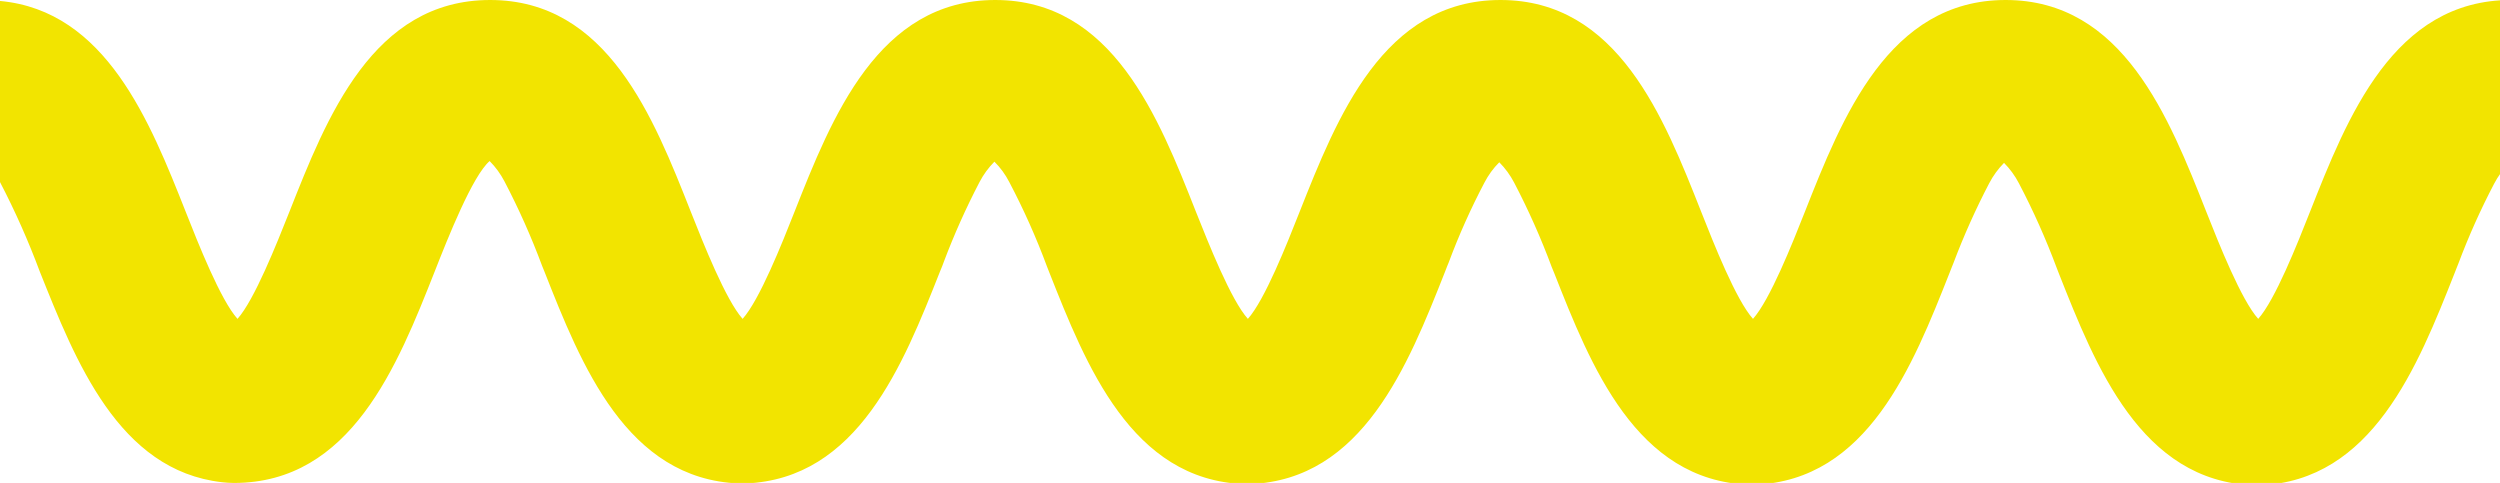 <svg width="88" height="17" viewBox="0 0 88 17" fill="none" xmlns="http://www.w3.org/2000/svg">
<g clip-path="url(#clip0_677_3174)">
<path d="M241.351 7.455C240.906 8.581 240.123 10.561 239.528 11.224C238.933 10.561 238.145 8.581 237.7 7.455C236.389 4.135 234.767 0 230.635 0C226.516 0 224.882 4.135 223.57 7.455C223.126 8.581 222.338 10.561 221.743 11.224C221.148 10.561 220.365 8.581 219.92 7.455C218.609 4.135 216.987 0 212.855 0C208.724 0 207.098 4.135 205.786 7.455C205.342 8.581 204.558 10.561 203.963 11.224C203.368 10.561 202.58 8.581 202.136 7.455C200.824 4.135 199.203 0 195.071 0C190.939 0 189.317 4.135 188.006 7.455C187.561 8.581 186.774 10.561 186.179 11.224C185.584 10.561 184.8 8.581 184.356 7.455C183.044 4.135 181.423 0 177.291 0C173.159 0 171.537 4.135 170.221 7.455C169.777 8.581 168.993 10.561 168.398 11.224C167.803 10.561 167.02 8.581 166.576 7.455C165.26 4.135 163.642 0 159.506 0C155.387 0 153.753 4.135 152.441 7.455C151.997 8.581 151.209 10.561 150.618 11.224C150.023 10.561 149.235 8.581 148.791 7.455C147.48 4.135 145.858 0 141.726 0C137.607 0 135.973 4.135 134.661 7.455C134.213 8.581 133.429 10.561 132.834 11.224C132.239 10.561 131.455 8.581 131.011 7.455C129.699 4.135 128.078 0 123.942 0C119.822 0 118.188 4.135 116.877 7.455C116.432 8.581 115.649 10.561 115.054 11.224C114.459 10.561 113.671 8.581 113.227 7.455C111.915 4.135 110.293 0 106.161 0C102.03 0 100.408 4.135 99.096 7.455C98.652 8.581 97.864 10.561 97.269 11.224C96.674 10.561 95.891 8.581 95.447 7.455C94.135 4.135 92.513 0 88.381 0C84.25 0 82.624 4.135 81.312 7.455C80.868 8.581 80.084 10.561 79.489 11.224C78.894 10.561 78.106 8.581 77.662 7.455C76.35 4.135 74.729 0 70.597 0C66.478 0 64.843 4.135 63.532 7.455C63.088 8.581 62.3 10.561 61.705 11.224C61.11 10.561 60.326 8.581 59.882 7.455C58.57 4.135 56.949 0 52.817 0C48.693 0 47.063 4.135 45.747 7.455C45.303 8.581 44.52 10.561 43.925 11.224C43.33 10.561 42.546 8.581 42.097 7.455C40.786 4.135 39.164 0 35.032 0C30.913 0 29.279 4.135 27.967 7.455C27.523 8.581 26.735 10.561 26.14 11.224C25.549 10.561 24.762 8.581 24.317 7.455C23.006 4.135 21.384 0 17.252 0C13.12 0 11.499 4.135 10.187 7.455C9.739 8.581 8.955 10.561 8.36 11.224C7.765 10.561 6.981 8.581 6.537 7.455C5.28 4.28 3.73 0.378 1.90735e-05 0.034V6.409C0.531 7.428 0.998 8.48 1.4 9.558C2.657 12.699 4.17 16.562 7.815 16.974C7.954 16.99 8.094 16.999 8.234 17C12.358 17 13.992 12.869 15.304 9.55C15.773 8.356 16.632 6.192 17.235 5.669C17.445 5.881 17.621 6.123 17.759 6.388C18.262 7.35 18.705 8.344 19.084 9.363L19.167 9.567C20.454 12.831 22.054 16.872 26.019 17.017H26.232C30.197 16.872 31.793 12.831 33.084 9.567L33.168 9.363L33.222 9.218C33.584 8.257 34.004 7.319 34.479 6.409C34.617 6.144 34.794 5.902 35.003 5.691C35.214 5.901 35.39 6.143 35.527 6.409C36.033 7.37 36.477 8.364 36.855 9.384C36.885 9.452 36.91 9.524 36.935 9.588C38.226 12.852 39.826 16.894 43.786 17.038H44C47.964 16.894 49.565 12.852 50.856 9.588C50.881 9.524 50.906 9.452 50.935 9.384C50.965 9.316 50.973 9.286 50.994 9.24C51.353 8.277 51.773 7.338 52.251 6.43C52.388 6.165 52.564 5.922 52.775 5.712C52.984 5.923 53.161 6.165 53.299 6.43C53.802 7.392 54.244 8.386 54.623 9.405C54.652 9.473 54.677 9.545 54.707 9.609C55.993 12.873 57.594 16.915 61.558 17.06H61.772C65.736 16.915 67.332 12.873 68.623 9.609L68.703 9.405C68.724 9.358 68.74 9.308 68.761 9.261C69.124 8.299 69.544 7.361 70.019 6.452C70.157 6.187 70.333 5.945 70.542 5.733C70.752 5.945 70.928 6.187 71.066 6.452C71.571 7.414 72.014 8.407 72.395 9.427L72.474 9.631C73.765 12.895 75.366 16.936 79.326 17.081H79.54C83.504 16.936 85.104 12.895 86.395 9.631C86.42 9.567 86.445 9.495 86.475 9.427C86.504 9.359 86.512 9.329 86.533 9.282C86.894 8.32 87.314 7.381 87.79 6.473C87.927 6.207 88.104 5.965 88.314 5.755C88.524 5.966 88.7 6.208 88.838 6.473C89.341 7.435 89.784 8.429 90.162 9.448C90.192 9.516 90.217 9.588 90.246 9.652C91.532 12.916 93.133 16.958 97.097 17.102H97.311C101.276 16.958 102.872 12.916 104.163 9.652L104.242 9.448C104.263 9.401 104.28 9.35 104.301 9.303C104.661 8.341 105.081 7.403 105.558 6.494C105.696 6.229 105.873 5.987 106.082 5.776C106.291 5.987 106.468 6.229 106.606 6.494C107.11 7.456 107.554 8.45 107.934 9.469L108.014 9.673C109.304 12.937 110.901 16.979 114.865 17.123H115.079C119.043 16.979 120.644 12.937 121.93 9.673C121.96 9.609 121.985 9.537 122.014 9.469L122.069 9.324C122.429 8.362 122.849 7.424 123.326 6.515C123.464 6.25 123.64 6.008 123.849 5.797C124.06 6.007 124.237 6.25 124.373 6.515C124.879 7.477 125.323 8.47 125.702 9.49C125.731 9.558 125.756 9.631 125.781 9.694C127.072 12.958 128.673 17 132.637 17.144H132.851C136.811 17 138.411 12.958 139.702 9.694L139.782 9.49C139.782 9.444 139.819 9.393 139.84 9.346C140.201 8.384 140.621 7.445 141.098 6.536C141.234 6.271 141.411 6.028 141.621 5.818C141.831 6.03 142.007 6.272 142.145 6.536C142.648 7.499 143.091 8.492 143.469 9.511L143.553 9.715C144.844 12.979 146.44 17.021 150.405 17.166H150.618C154.583 17.021 156.183 12.979 157.47 9.715L157.554 9.511L157.608 9.367C157.97 8.406 158.39 7.467 158.865 6.558C159.003 6.293 159.18 6.051 159.389 5.84C159.599 6.05 159.776 6.292 159.913 6.558C160.419 7.519 160.862 8.513 161.241 9.533C161.27 9.601 161.296 9.673 161.321 9.737C162.612 13.001 164.212 17.043 168.172 17.187H168.39C172.35 17.043 173.951 13.001 175.242 9.737C175.267 9.673 175.292 9.601 175.321 9.533C175.35 9.465 175.359 9.435 175.38 9.388C175.739 8.425 176.158 7.487 176.637 6.579C176.774 6.313 176.95 6.071 177.161 5.861C177.37 6.072 177.547 6.314 177.685 6.579C178.188 7.541 178.63 8.535 179.009 9.554L179.093 9.758C180.379 13.022 181.98 17.064 185.944 17.208H186.158C190.122 17.064 191.718 13.022 193.009 9.758L193.093 9.554C193.093 9.507 193.126 9.456 193.147 9.41C193.51 8.448 193.929 7.51 194.405 6.6C194.543 6.336 194.719 6.093 194.928 5.882C195.138 6.093 195.314 6.336 195.452 6.6C195.958 7.562 196.402 8.555 196.781 9.575L196.86 9.779C198.151 13.043 199.752 17.085 203.712 17.23H203.925C207.89 17.085 209.49 13.043 210.781 9.779C210.806 9.716 210.831 9.643 210.861 9.575C210.89 9.507 210.898 9.477 210.919 9.431C211.278 8.468 211.698 7.529 212.176 6.622C212.313 6.356 212.49 6.114 212.7 5.903C212.909 6.115 213.086 6.357 213.224 6.622C213.727 7.584 214.169 8.577 214.548 9.597C214.577 9.665 214.603 9.737 214.632 9.801C215.918 13.065 217.519 17.106 221.483 17.251H221.697C225.661 17.106 227.258 13.065 228.549 9.801L228.628 9.597C228.649 9.55 228.666 9.499 228.687 9.452C229.047 8.49 229.467 7.551 229.944 6.643C230.082 6.378 230.259 6.136 230.468 5.924C231.071 6.447 231.926 8.611 232.4 9.805C233.711 13.124 235.333 17.255 239.465 17.255C239.605 17.254 239.745 17.245 239.884 17.23C243.53 16.805 245.059 12.954 246.299 9.813C246.703 8.737 247.171 7.687 247.699 6.668V0.293C244.158 0.378 242.604 4.284 241.351 7.455Z" fill="#F2E400"/>
</g>
<defs>
<clipPath id="clip0_677_3174">
<rect width="88" height="17" fill="white"/>
</clipPath>
</defs>
</svg>
